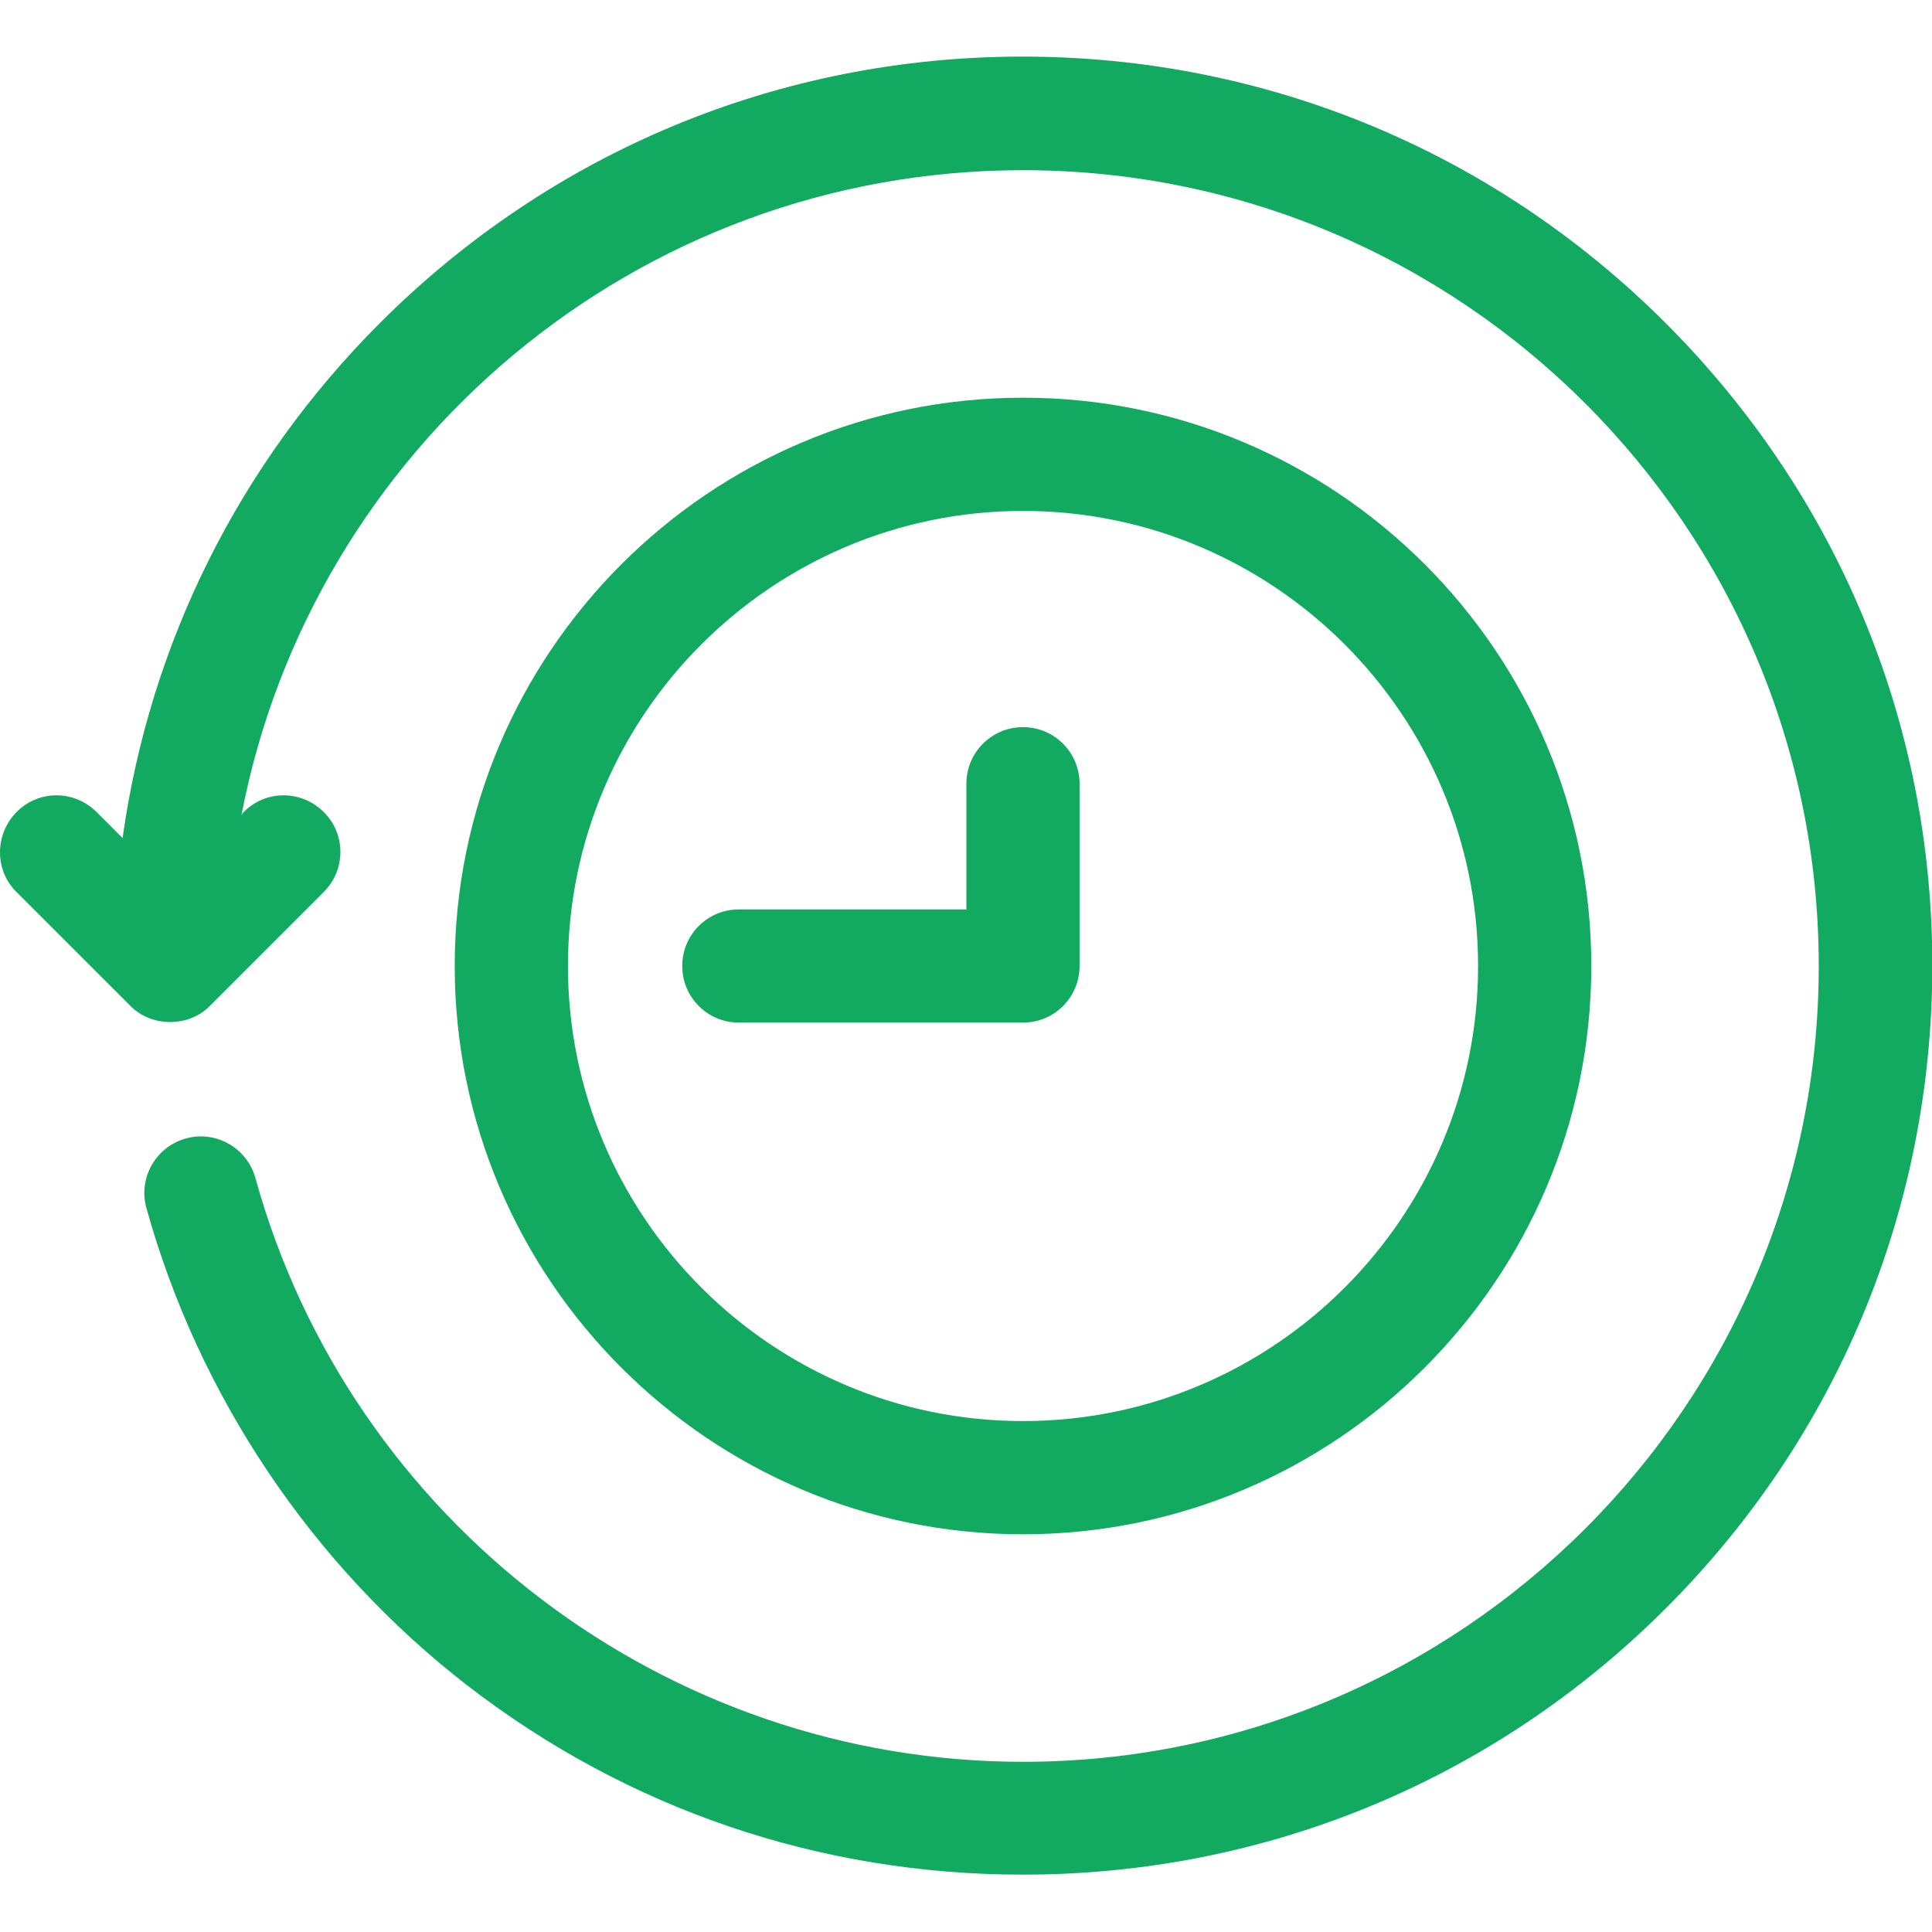 <svg width="55" height="55" viewBox="0 0 55 55" fill="none" xmlns="http://www.w3.org/2000/svg">
<g clip-path="url(#clip0_1_483)">
<path d="M29.123 43.678C38.039 43.678 45.301 36.427 45.301 27.5C45.301 18.573 38.05 11.322 29.123 11.322C20.196 11.322 12.945 18.584 12.945 27.5C12.945 36.416 20.196 43.678 29.123 43.678ZM29.123 14.545C36.267 14.545 42.078 20.356 42.078 27.5C42.078 34.644 36.267 40.455 29.123 40.455C21.98 40.455 16.168 34.644 16.168 27.5C16.168 20.356 21.98 14.545 29.123 14.545Z" fill="#12AA60"/>
<path d="M47.415 9.195C42.527 4.308 36.028 1.611 29.11 1.611C22.192 1.611 15.704 4.308 10.816 9.195C6.798 13.213 4.263 18.326 3.49 23.858L2.749 23.117C2.115 22.483 1.094 22.483 0.471 23.117C-0.152 23.751 -0.162 24.771 0.471 25.395L3.705 28.628C4.306 29.251 5.38 29.251 5.982 28.628L9.215 25.395C9.849 24.761 9.849 23.74 9.215 23.117C8.582 22.483 7.561 22.483 6.938 23.117L6.874 23.203C8.882 12.751 18.088 4.845 29.121 4.845C41.614 4.845 51.776 15.007 51.776 27.5C51.776 39.993 41.614 50.155 29.121 50.155C18.959 50.155 9.978 43.323 7.271 33.537C7.035 32.678 6.143 32.173 5.295 32.409C4.435 32.645 3.93 33.537 4.167 34.386C5.649 39.735 8.893 44.569 13.308 47.985C17.874 51.509 23.341 53.367 29.121 53.367C36.039 53.367 42.538 50.671 47.425 45.783C52.313 40.895 55.009 34.397 55.009 27.479C55.009 20.561 52.302 14.083 47.415 9.195Z" fill="#12AA60"/>
<path d="M29.122 29.111C30.014 29.111 30.733 28.392 30.733 27.5V22.311C30.733 21.42 30.014 20.7 29.122 20.7C28.23 20.7 27.511 21.42 27.511 22.311V25.889H21.033C20.142 25.889 19.422 26.608 19.422 27.5C19.422 28.392 20.142 29.111 21.033 29.111H29.122Z" fill="#12AA60"/>
</g>
<defs>
<clipPath id="clip0_1_483">
<rect width="55" height="55" fill="white"/>
</clipPath>
</defs>
</svg>
